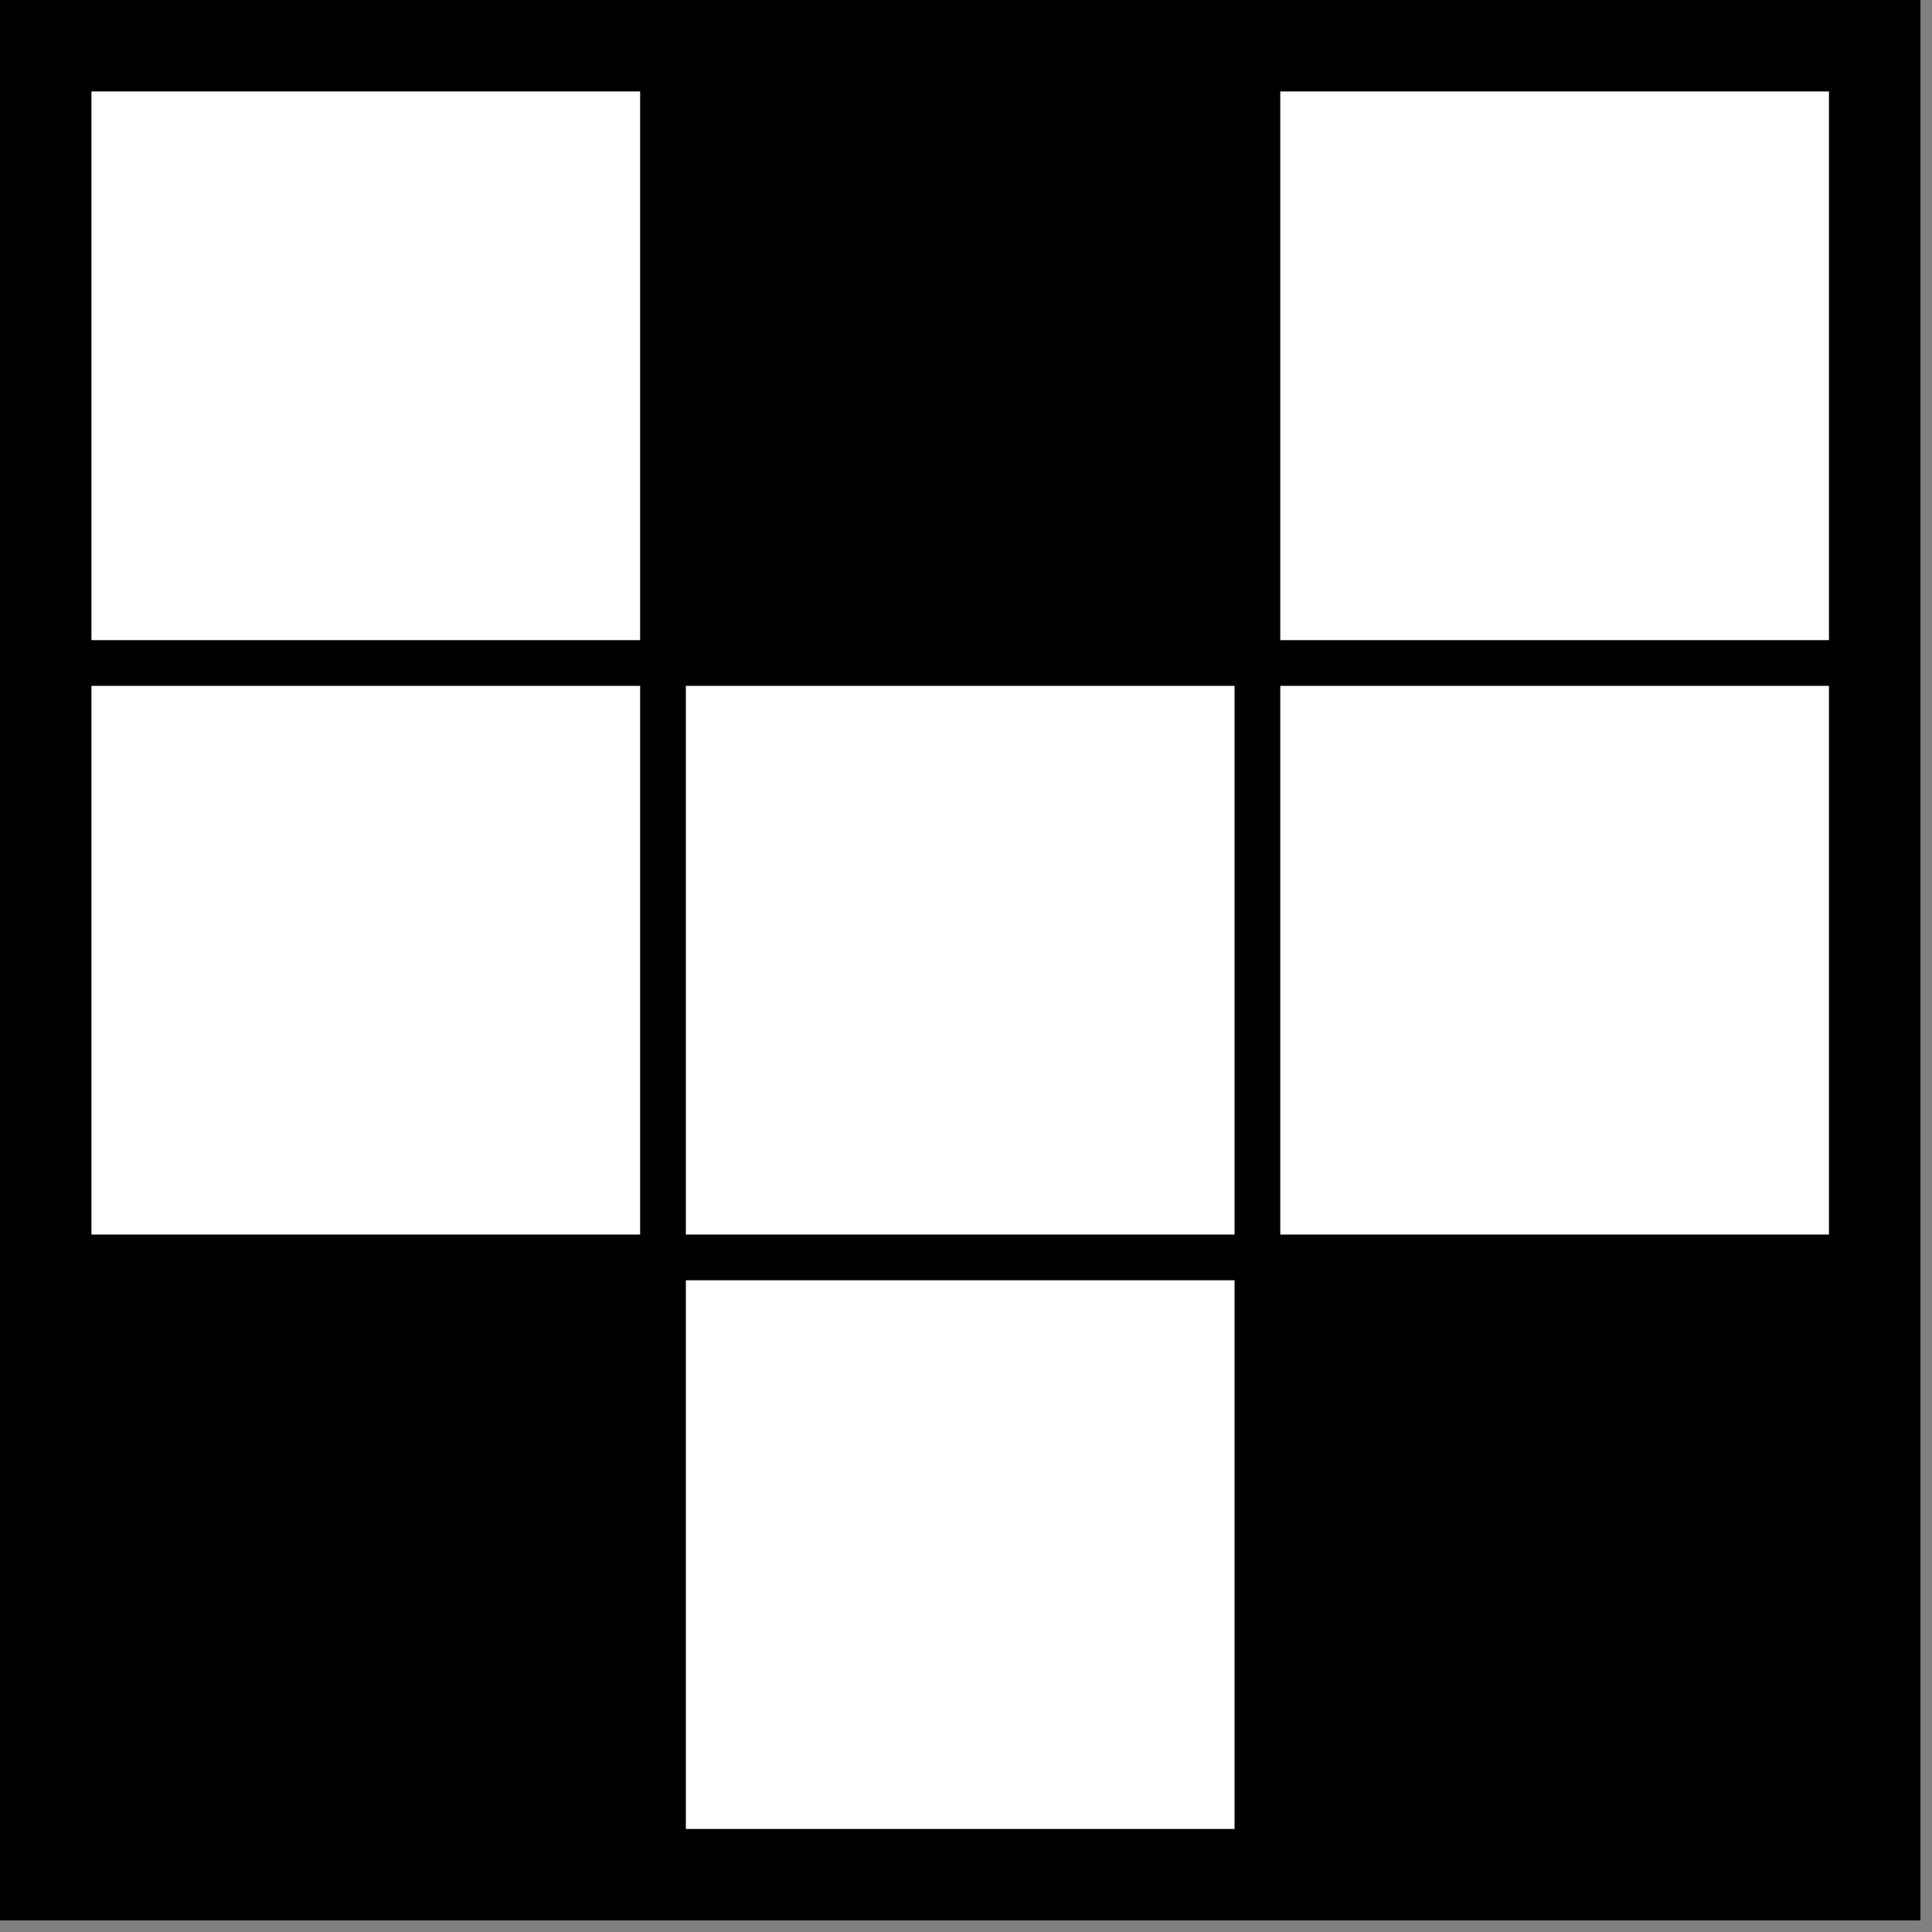 <svg width="90" height="90" viewBox="0 0 90 90" fill="none" xmlns="http://www.w3.org/2000/svg">
<rect x="0" y="0" width="90" height="90" fill="#808080" stroke="none"/>
<rect width="89.461" height="89.461" fill="black"/>
<rect x="4.26" y="4.26" width="25.56" height="25.56" fill="white"/>
<rect x="31.95" y="4.26" width="25.56" height="25.56" fill="black"/>
<rect x="59.64" y="4.26" width="25.56" height="25.56" fill="white"/>
<rect x="59.64" y="31.95" width="25.56" height="25.56" fill="white"/>
<rect x="59.64" y="59.64" width="25.56" height="25.56" fill="black"/>
<rect x="31.95" y="31.95" width="25.56" height="25.56" fill="white"/>
<rect x="31.95" y="59.64" width="25.56" height="25.56" fill="white"/>
<rect x="4.26" y="31.95" width="25.56" height="25.56" fill="white"/>
<rect x="4.26" y="59.64" width="25.56" height="25.56" fill="black"/>
</svg>

